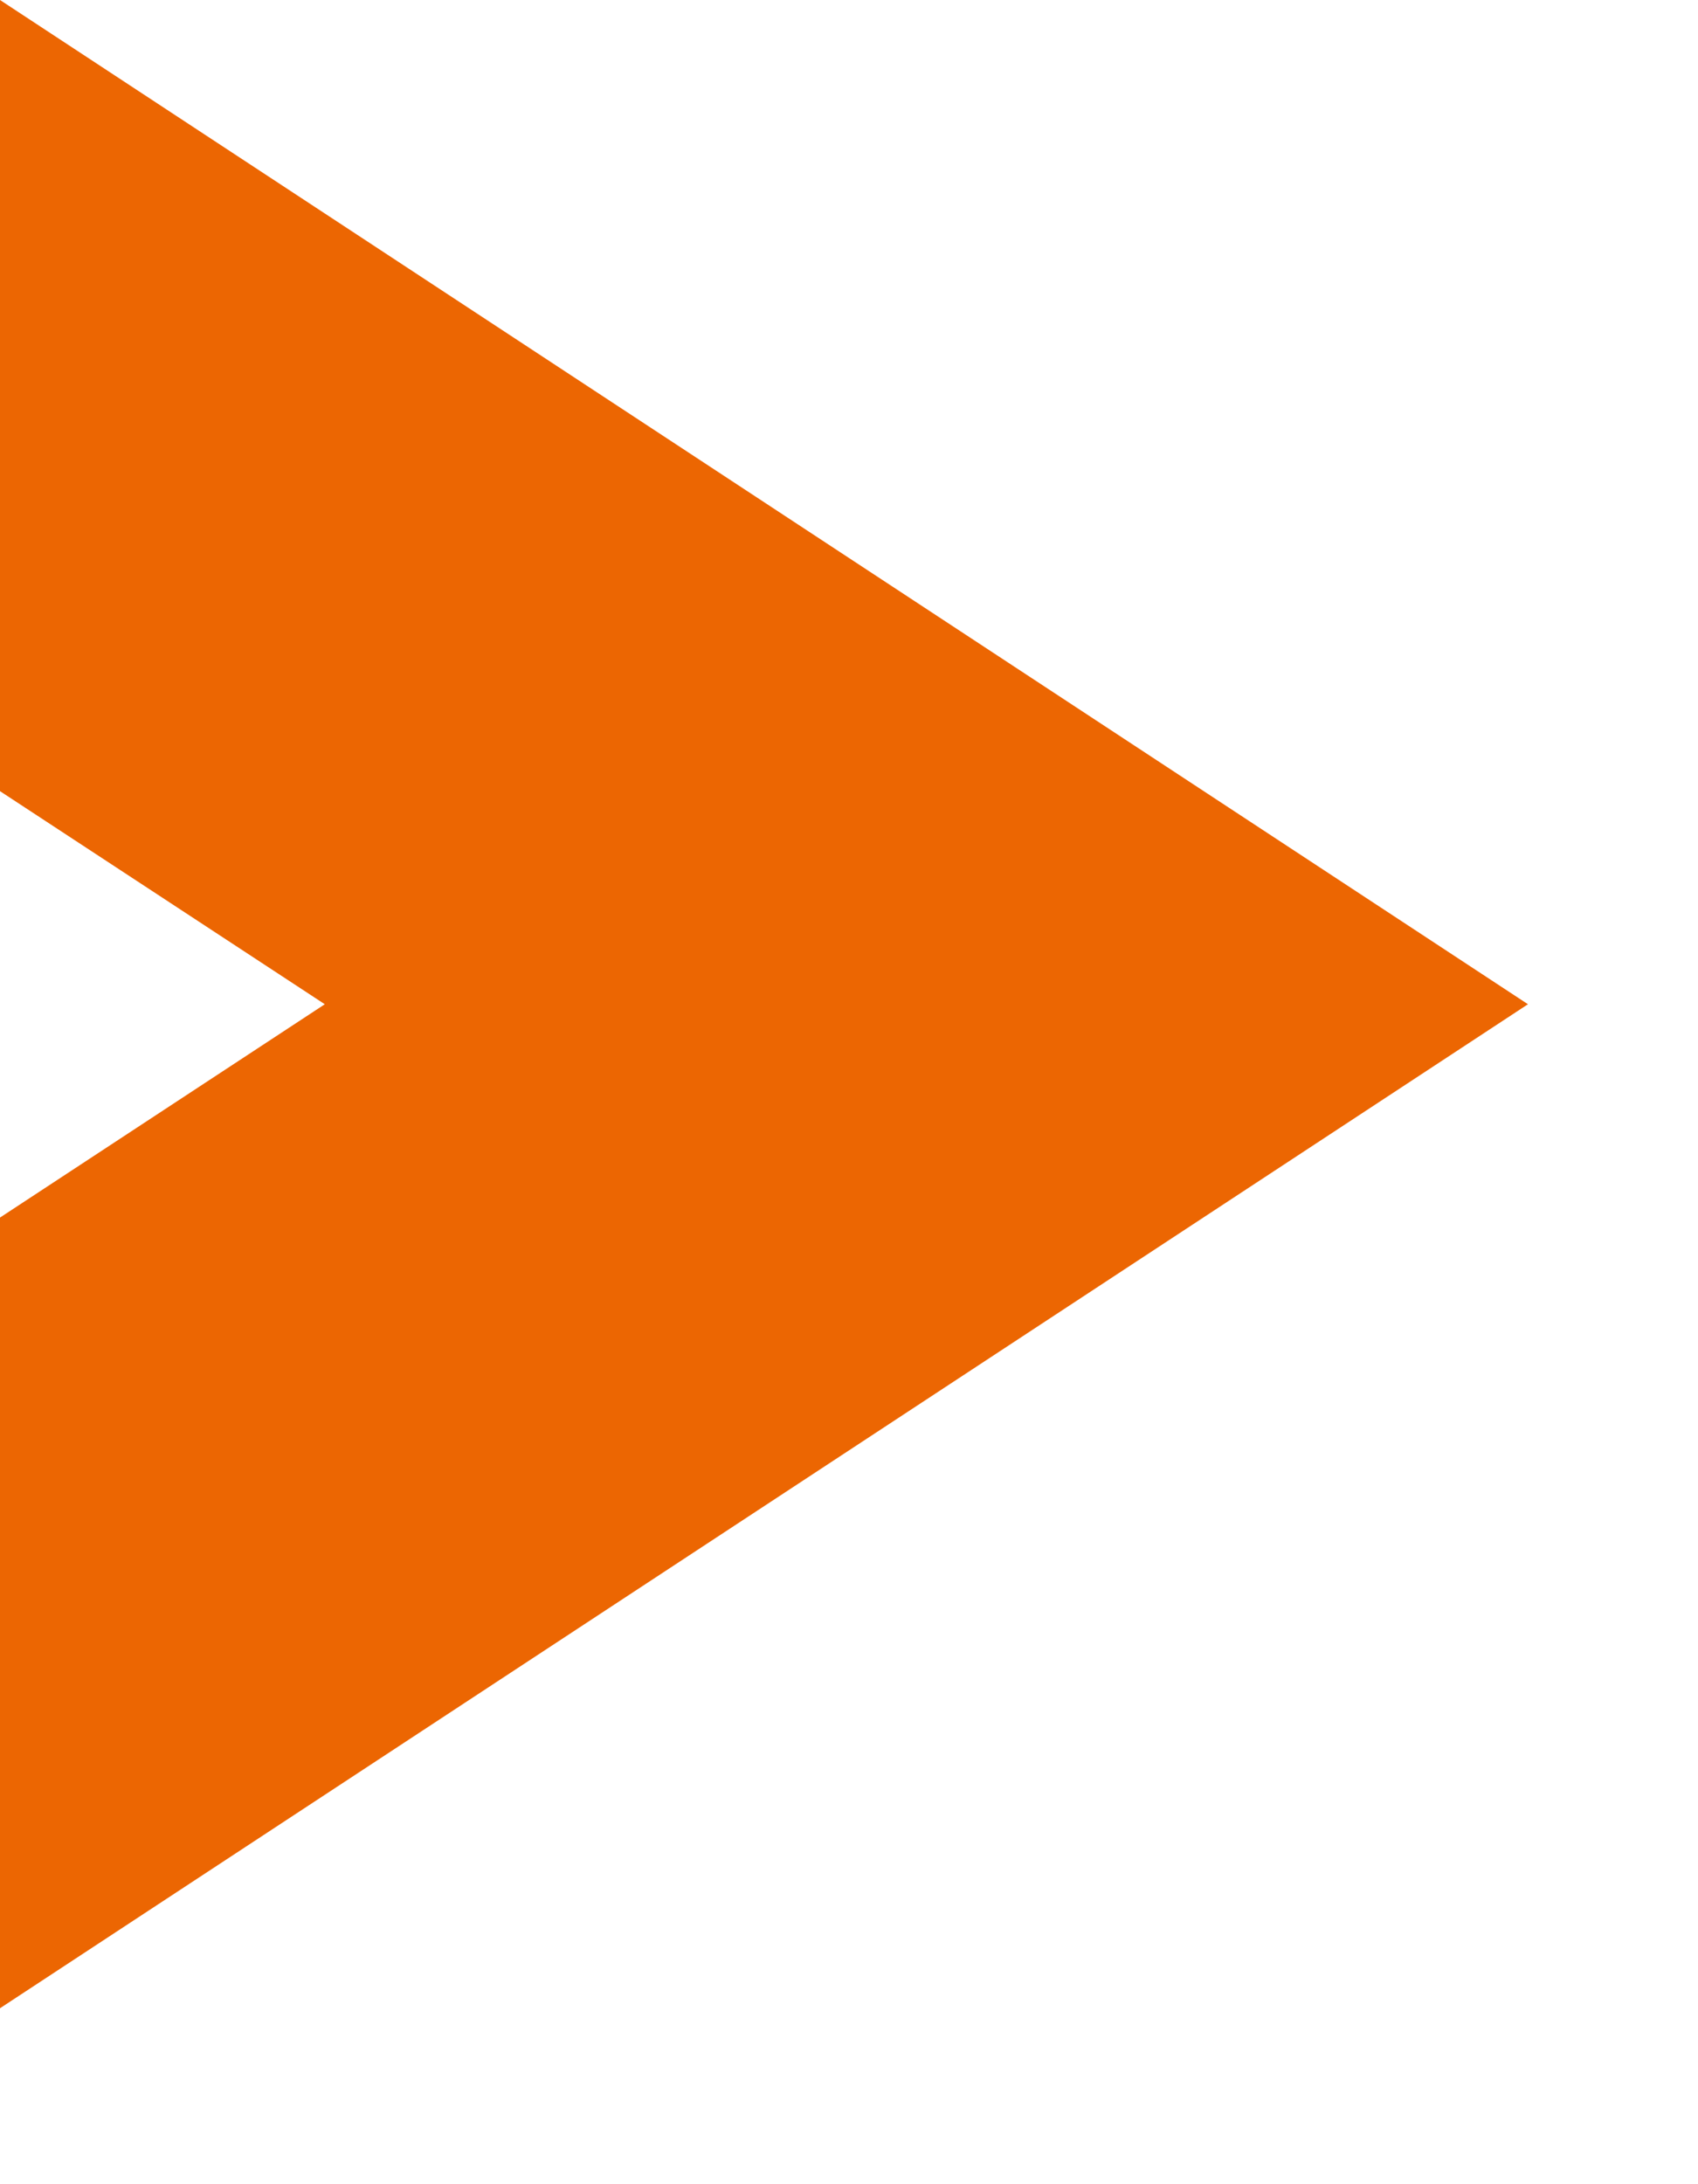 <?xml version="1.0" encoding="UTF-8"?>
<svg xmlns="http://www.w3.org/2000/svg" width="7" height="9" viewBox="0 0 7 9" fill="none">
  <path id="Vector" d="M0 0V3.26L1.339 4.138L0 5.017V8.275L6.299 4.138L0 0Z" fill="#EC6602"></path>
</svg>
